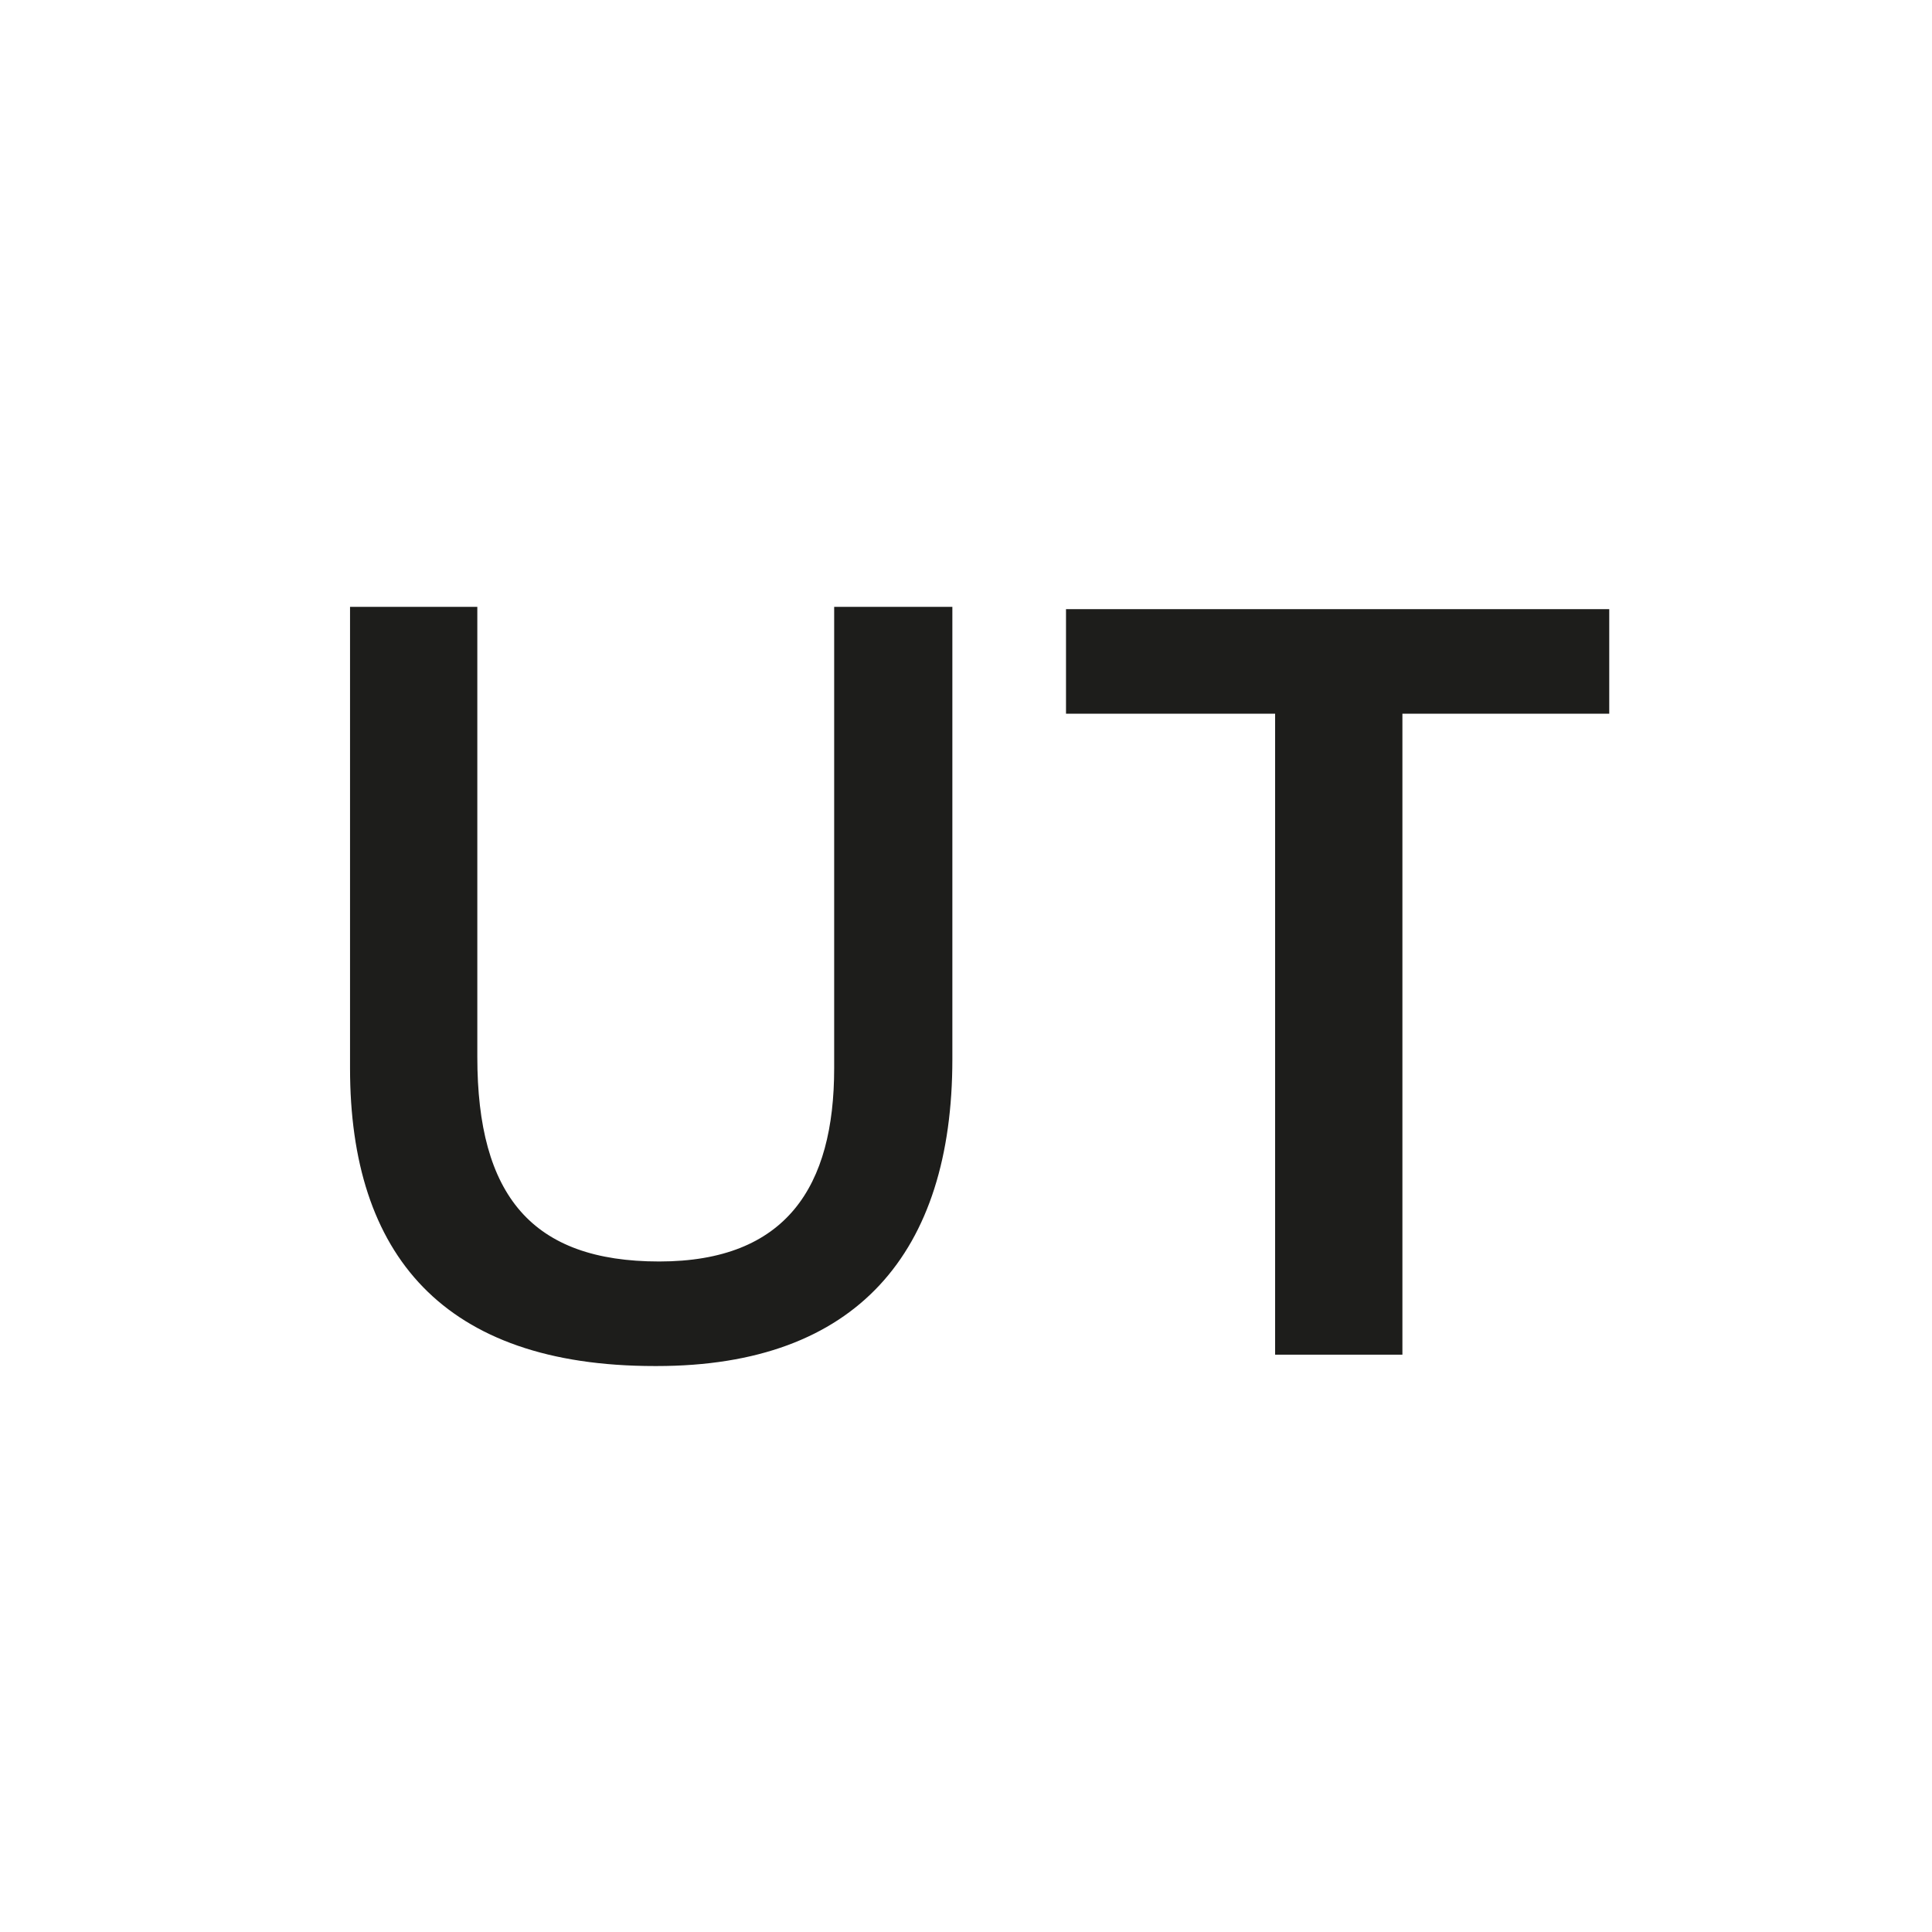 <?xml version="1.0" encoding="UTF-8"?>
<svg xmlns="http://www.w3.org/2000/svg" version="1.1" viewBox="0 0 85 85">
  <defs>
    <style>
      .cls-1 {
        fill: #1d1d1b;
      }
    </style>
  </defs>
  <!-- Generator: Adobe Illustrator 28.6.0, SVG Export Plug-In . SVG Version: 1.2.0 Build 709)  -->
  <g>
    <g id="Ebene_1">
      <g>
        <path class="cls-1" d="M28.8,60.1c-9.3,0-13.4-4.9-13.4-13.1v-20.3h5.6v19.8c0,6.1,2.4,9,8,9s7.7-3.3,7.7-8.5v-20.3h5.2v19.9c0,8.5-4.2,13.5-13,13.5Z"/>
        <path class="cls-1" d="M61.7,31.4v28.2h-5.6v-28.2h-9.2v-4.6h23.9v4.6h-9.1Z"/>
      </g>
    </g>
  </g>
</svg>
